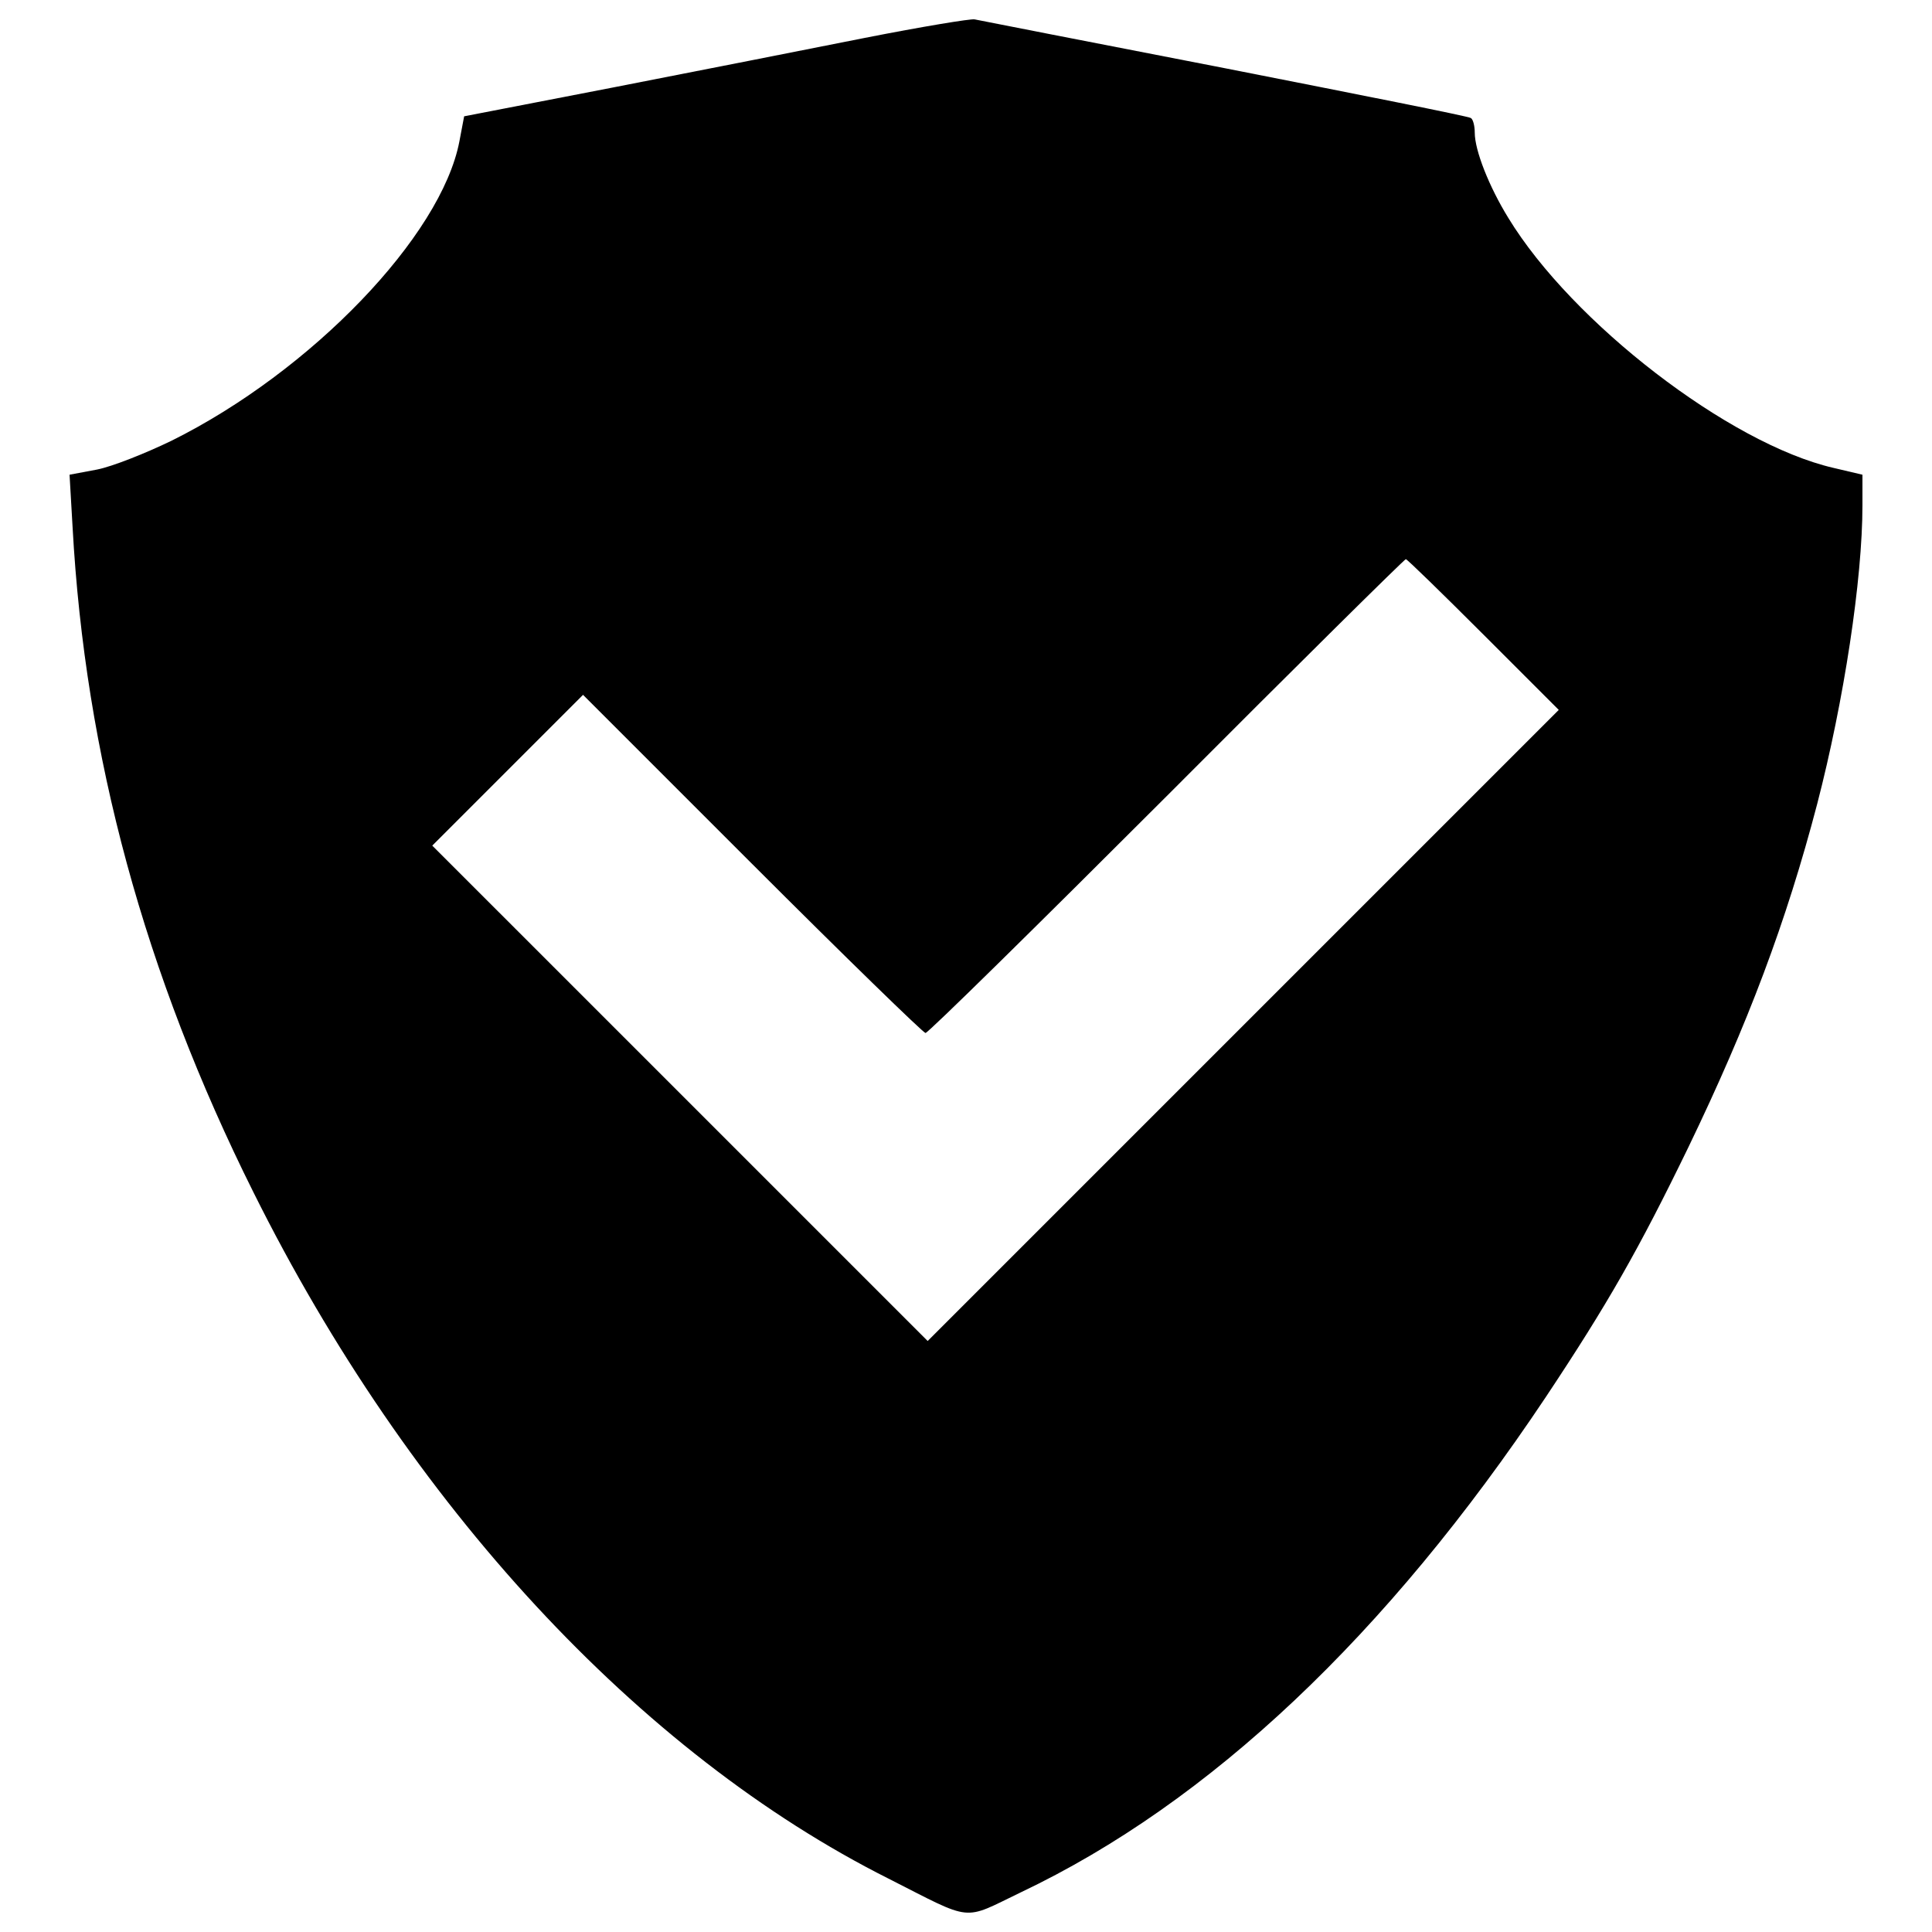 <?xml version="1.0" encoding="utf-8"?>
<!-- Svg Vector Icons : http://www.onlinewebfonts.com/icon -->
<!DOCTYPE svg PUBLIC "-//W3C//DTD SVG 1.1//EN" "http://www.w3.org/Graphics/SVG/1.1/DTD/svg11.dtd">
<svg version="1.1" xmlns="http://www.w3.org/2000/svg" xmlns:xlink="http://www.w3.org/1999/xlink" x="0px" y="0px" viewBox="0 0 1000 1000" enable-background="new 0 0 1000 1000" xml:space="preserve">
<g><g transform="translate(0,511) scale(0.1,-0.1)"><path d="M4476,4913.8c-292.1-58-878.5-173.9-1302.1-256.4L2402.4,4508l-24.5-129.3c-93.6-490.5-767-1190.7-1489.4-1549.6c-138.2-66.9-307.7-133.8-385.7-149.4L360,2652.9l15.6-269.8c64.7-1184,372.4-2314.4,936.5-3444.9C2117-2678.3,3307.7-3964.8,4598.7-4613.6c443.7-225.2,379-218.5,684.5-71.4c976.6,463.8,1895.2,1331.1,2718,2564.1c318.8,479.4,479.4,760.3,738,1293.2c307.7,637.7,506.2,1163.9,666.7,1777.1c138.2,532.9,234.1,1161.7,234.1,1545.2v158.3l-151.6,35.7C8951,2813.4,8137.2,3440,7807.2,3981.8c-100.3,162.8-173.9,350.1-173.9,441.5c0,35.7-8.9,69.1-20.1,75.8c-11.2,8.9-586.4,122.6-1277.6,258.7c-689,133.8-1270.9,247.5-1291,251.9C5026.8,5014.1,4770.4,4971.8,4476,4913.8z M7677.9,1825.7l390.2-390.2L6433.7-198.9L4801.6-1831L3519.5-548.9L2237.4,733.1l390.2,390.2l390.2,390.2l876.3-876.3c479.4-479.4,885.2-874,896.3-874c13.4,0,575.2,552.9,1248.6,1226.3c673.4,675.6,1230.8,1226.3,1237.5,1226.3C7283.2,2215.9,7463.8,2039.7,7677.9,1825.7z"/></g></g>
</svg>